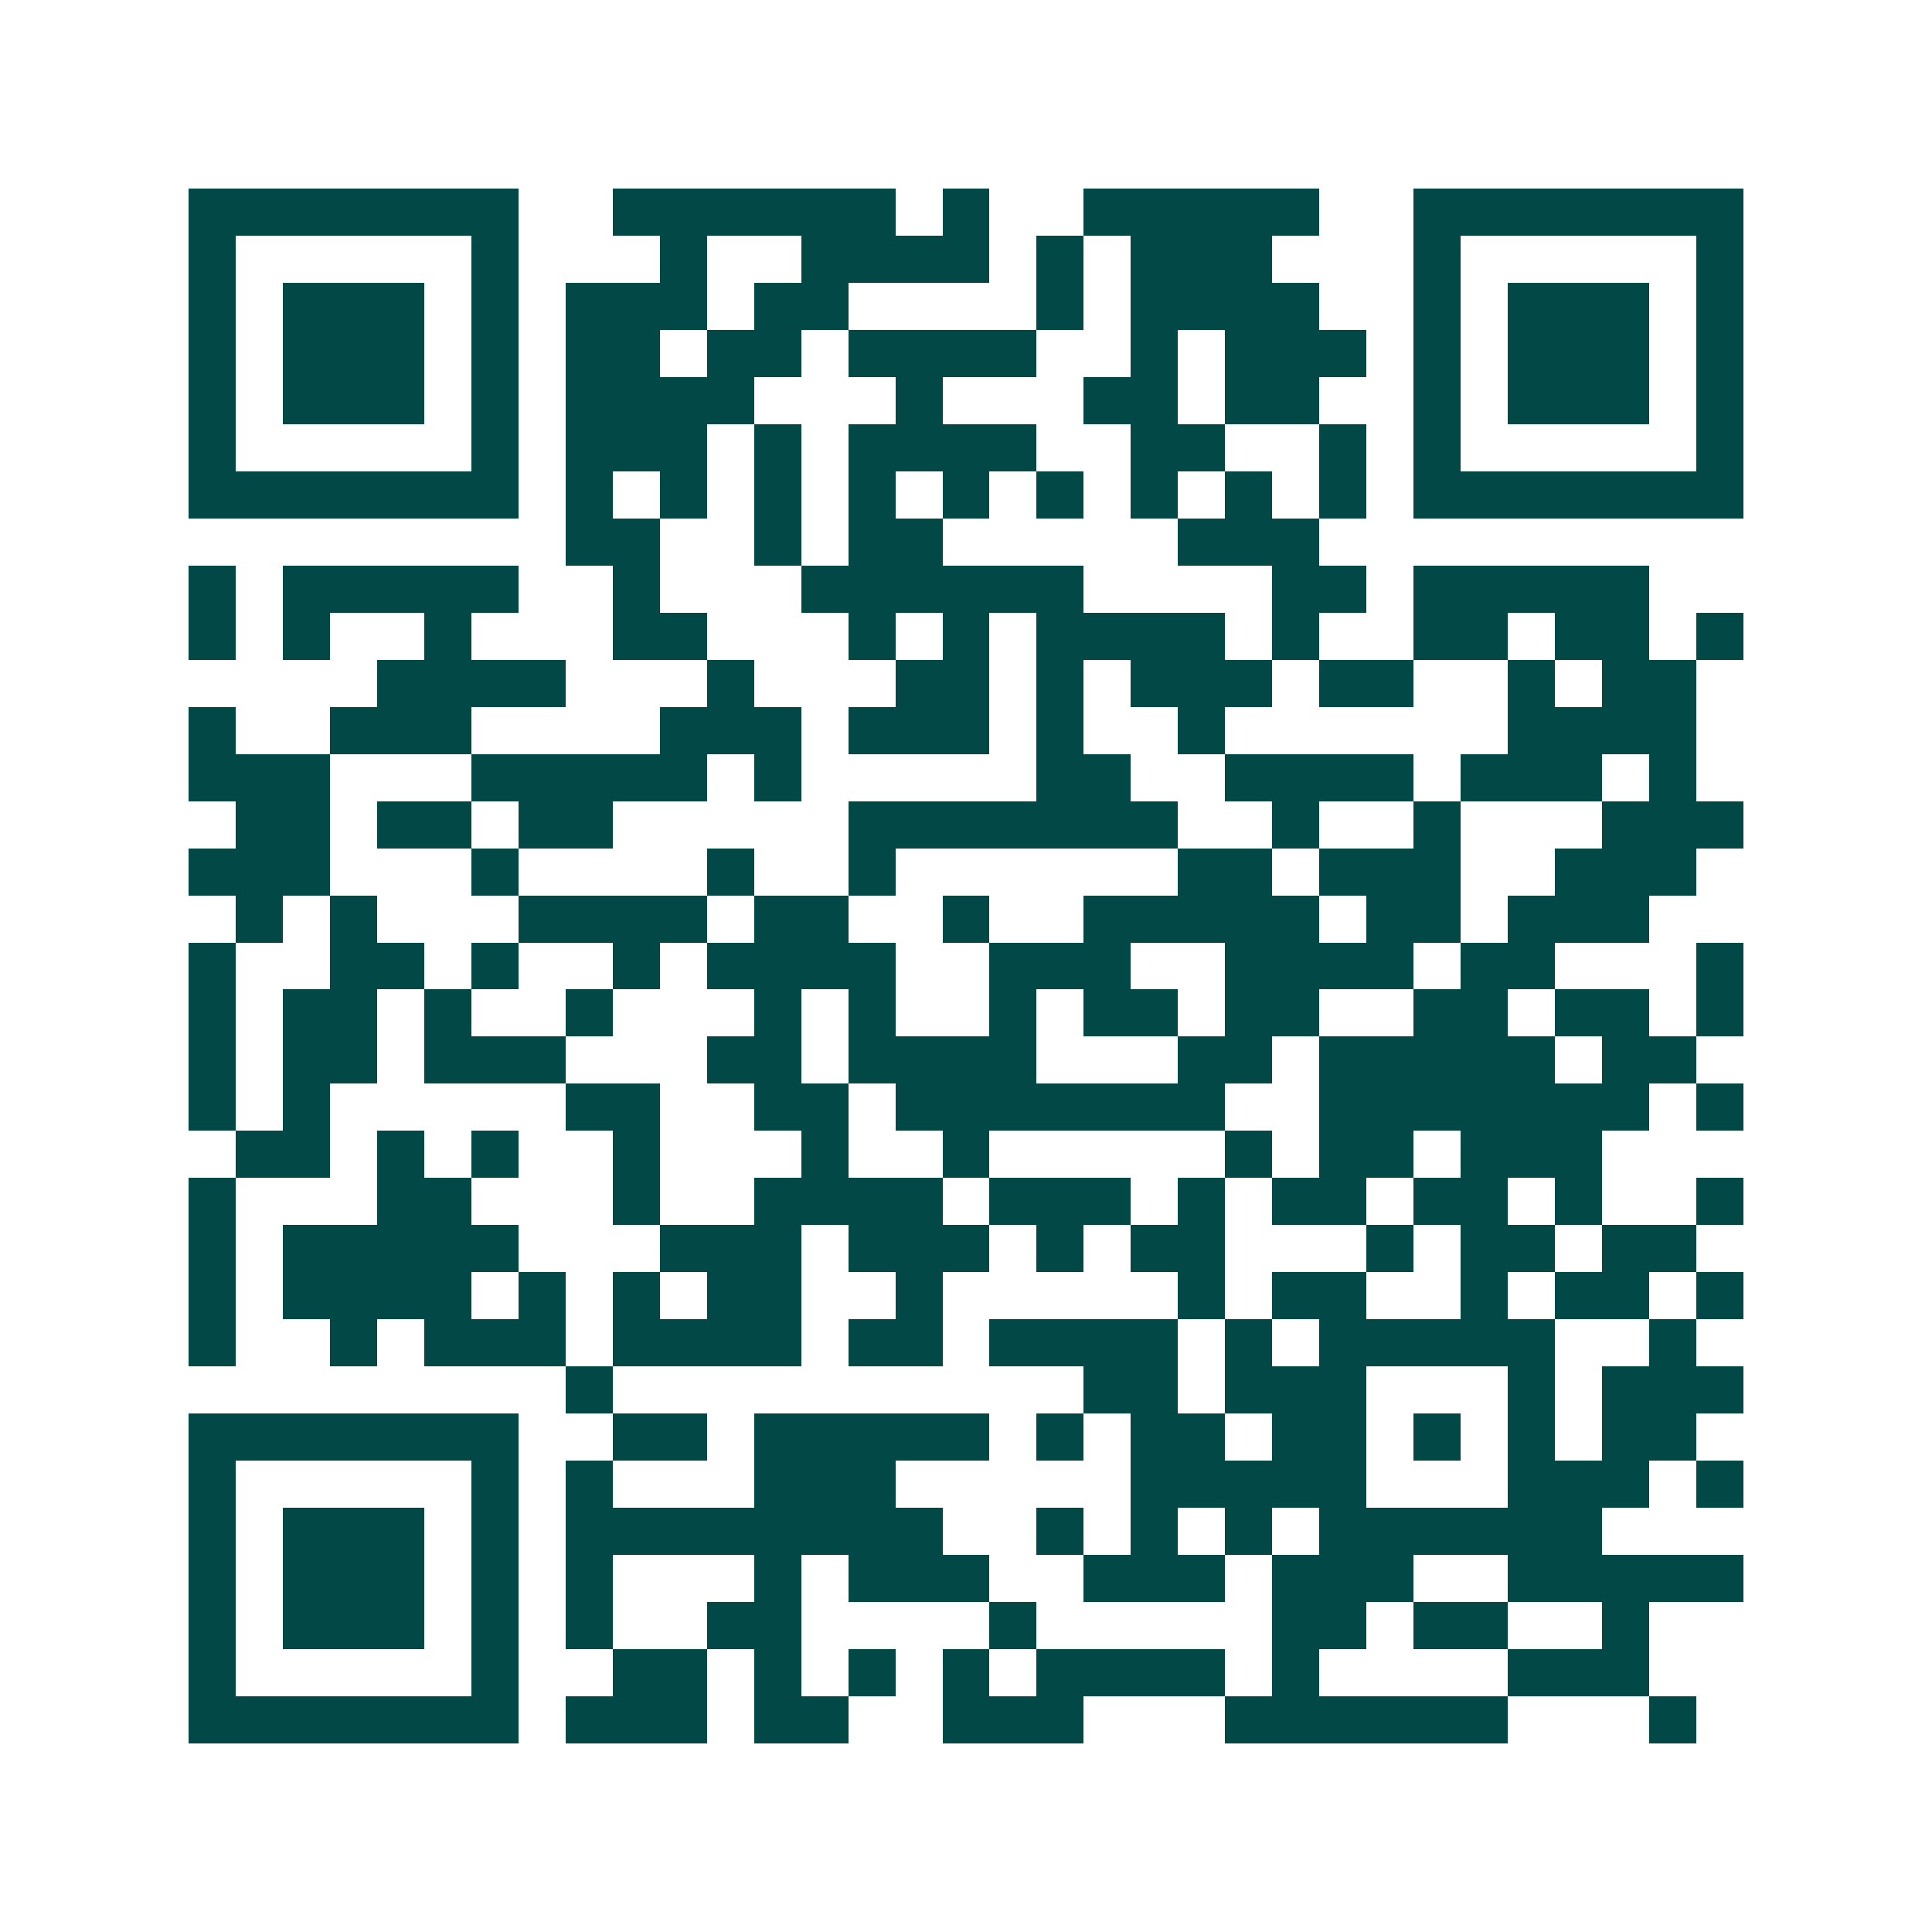 <svg xmlns="http://www.w3.org/2000/svg" width="200" height="200" viewBox="0 0 41 41" shape-rendering="crispEdges"><path fill="#ffffff" d="M0 0h41v41H0z"/><path stroke="#014847" d="M4 4.5h7m2 0h6m1 0h1m2 0h5m2 0h7M4 5.5h1m5 0h1m3 0h1m2 0h4m1 0h1m1 0h3m3 0h1m5 0h1M4 6.5h1m1 0h3m1 0h1m1 0h3m1 0h2m4 0h1m1 0h4m2 0h1m1 0h3m1 0h1M4 7.5h1m1 0h3m1 0h1m1 0h2m1 0h2m1 0h4m2 0h1m1 0h3m1 0h1m1 0h3m1 0h1M4 8.5h1m1 0h3m1 0h1m1 0h4m3 0h1m3 0h2m1 0h2m2 0h1m1 0h3m1 0h1M4 9.5h1m5 0h1m1 0h3m1 0h1m1 0h4m2 0h2m2 0h1m1 0h1m5 0h1M4 10.5h7m1 0h1m1 0h1m1 0h1m1 0h1m1 0h1m1 0h1m1 0h1m1 0h1m1 0h1m1 0h7M12 11.5h2m2 0h1m1 0h2m5 0h3M4 12.5h1m1 0h5m2 0h1m3 0h6m4 0h2m1 0h5M4 13.5h1m1 0h1m2 0h1m3 0h2m3 0h1m1 0h1m1 0h4m1 0h1m2 0h2m1 0h2m1 0h1M8 14.5h4m3 0h1m3 0h2m1 0h1m1 0h3m1 0h2m2 0h1m1 0h2M4 15.5h1m2 0h3m4 0h3m1 0h3m1 0h1m2 0h1m6 0h4M4 16.5h3m3 0h5m1 0h1m5 0h2m2 0h4m1 0h3m1 0h1M5 17.5h2m1 0h2m1 0h2m5 0h7m2 0h1m2 0h1m3 0h3M4 18.5h3m3 0h1m4 0h1m2 0h1m6 0h2m1 0h3m2 0h3M5 19.5h1m1 0h1m3 0h4m1 0h2m2 0h1m2 0h5m1 0h2m1 0h3M4 20.5h1m2 0h2m1 0h1m2 0h1m1 0h4m2 0h3m2 0h4m1 0h2m3 0h1M4 21.5h1m1 0h2m1 0h1m2 0h1m3 0h1m1 0h1m2 0h1m1 0h2m1 0h2m2 0h2m1 0h2m1 0h1M4 22.5h1m1 0h2m1 0h3m3 0h2m1 0h4m3 0h2m1 0h5m1 0h2M4 23.5h1m1 0h1m5 0h2m2 0h2m1 0h7m2 0h7m1 0h1M5 24.5h2m1 0h1m1 0h1m2 0h1m3 0h1m2 0h1m5 0h1m1 0h2m1 0h3M4 25.5h1m3 0h2m3 0h1m2 0h4m1 0h3m1 0h1m1 0h2m1 0h2m1 0h1m2 0h1M4 26.5h1m1 0h5m3 0h3m1 0h3m1 0h1m1 0h2m3 0h1m1 0h2m1 0h2M4 27.5h1m1 0h4m1 0h1m1 0h1m1 0h2m2 0h1m5 0h1m1 0h2m2 0h1m1 0h2m1 0h1M4 28.5h1m2 0h1m1 0h3m1 0h4m1 0h2m1 0h4m1 0h1m1 0h5m2 0h1M12 29.5h1m10 0h2m1 0h3m3 0h1m1 0h3M4 30.5h7m2 0h2m1 0h5m1 0h1m1 0h2m1 0h2m1 0h1m1 0h1m1 0h2M4 31.5h1m5 0h1m1 0h1m3 0h3m5 0h5m3 0h3m1 0h1M4 32.5h1m1 0h3m1 0h1m1 0h8m2 0h1m1 0h1m1 0h1m1 0h6M4 33.5h1m1 0h3m1 0h1m1 0h1m3 0h1m1 0h3m2 0h3m1 0h3m2 0h5M4 34.5h1m1 0h3m1 0h1m1 0h1m2 0h2m4 0h1m5 0h2m1 0h2m2 0h1M4 35.5h1m5 0h1m2 0h2m1 0h1m1 0h1m1 0h1m1 0h4m1 0h1m4 0h3M4 36.5h7m1 0h3m1 0h2m2 0h3m3 0h6m3 0h1"/></svg>
